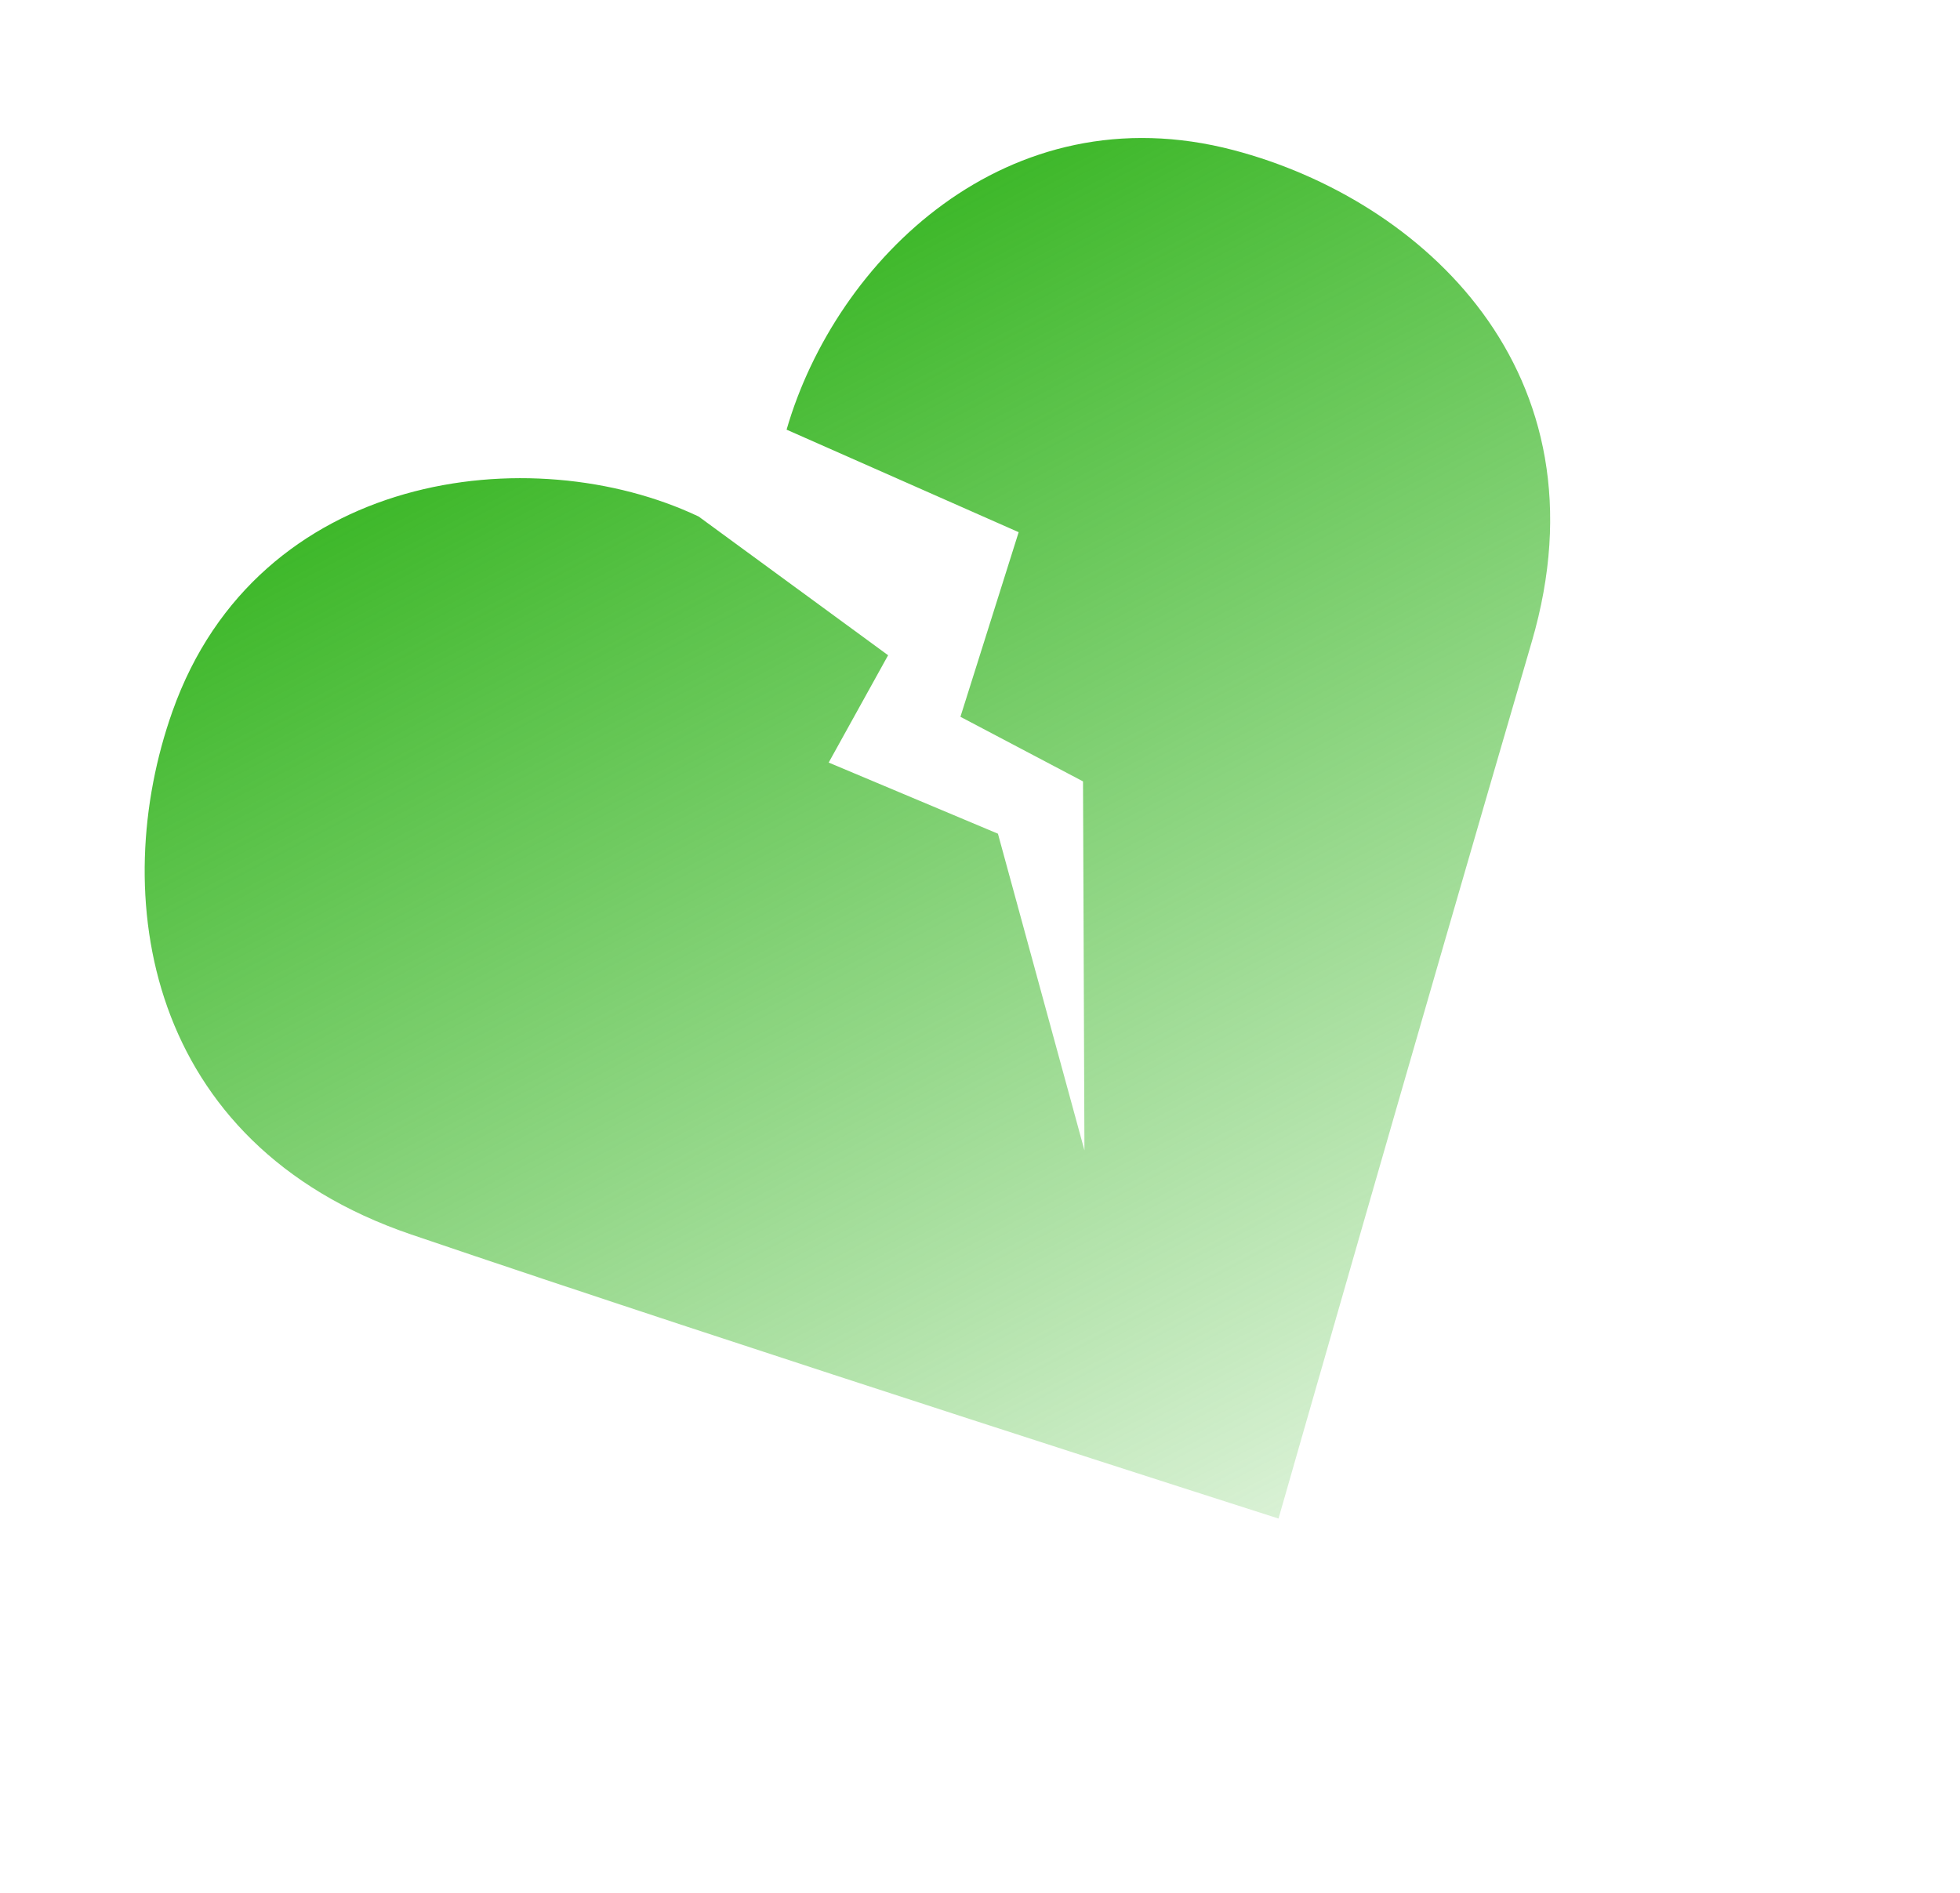 <?xml version="1.0" encoding="UTF-8"?> <svg xmlns="http://www.w3.org/2000/svg" width="59" height="57" viewBox="0 0 59 57" fill="none"> <path d="M37.132 4.52C30.313 2.729 25.151 7.837 23.678 12.936L30.664 16.023L28.911 21.581L32.601 23.526L32.644 34.634L30.04 25.101L24.945 22.959L26.734 19.728L21.03 15.551C16.004 13.17 7.761 14.17 5.192 21.415C3.237 26.924 4.351 34.433 12.373 37.166C22.392 40.579 38.486 45.72 38.486 45.72C38.486 45.72 42.602 31.33 46.11 19.32C48.486 11.185 42.785 6.005 37.132 4.52Z" fill="url(#paint0_linear)"></path> <defs> <linearGradient id="paint0_linear" x1="19.889" y1="10.52" x2="38.503" y2="45.711" gradientUnits="userSpaceOnUse"> <stop stop-color="#3EB82A"></stop> <stop offset="1" stop-color="#41B92D" stop-opacity="0.2"></stop> </linearGradient> </defs> </svg> 